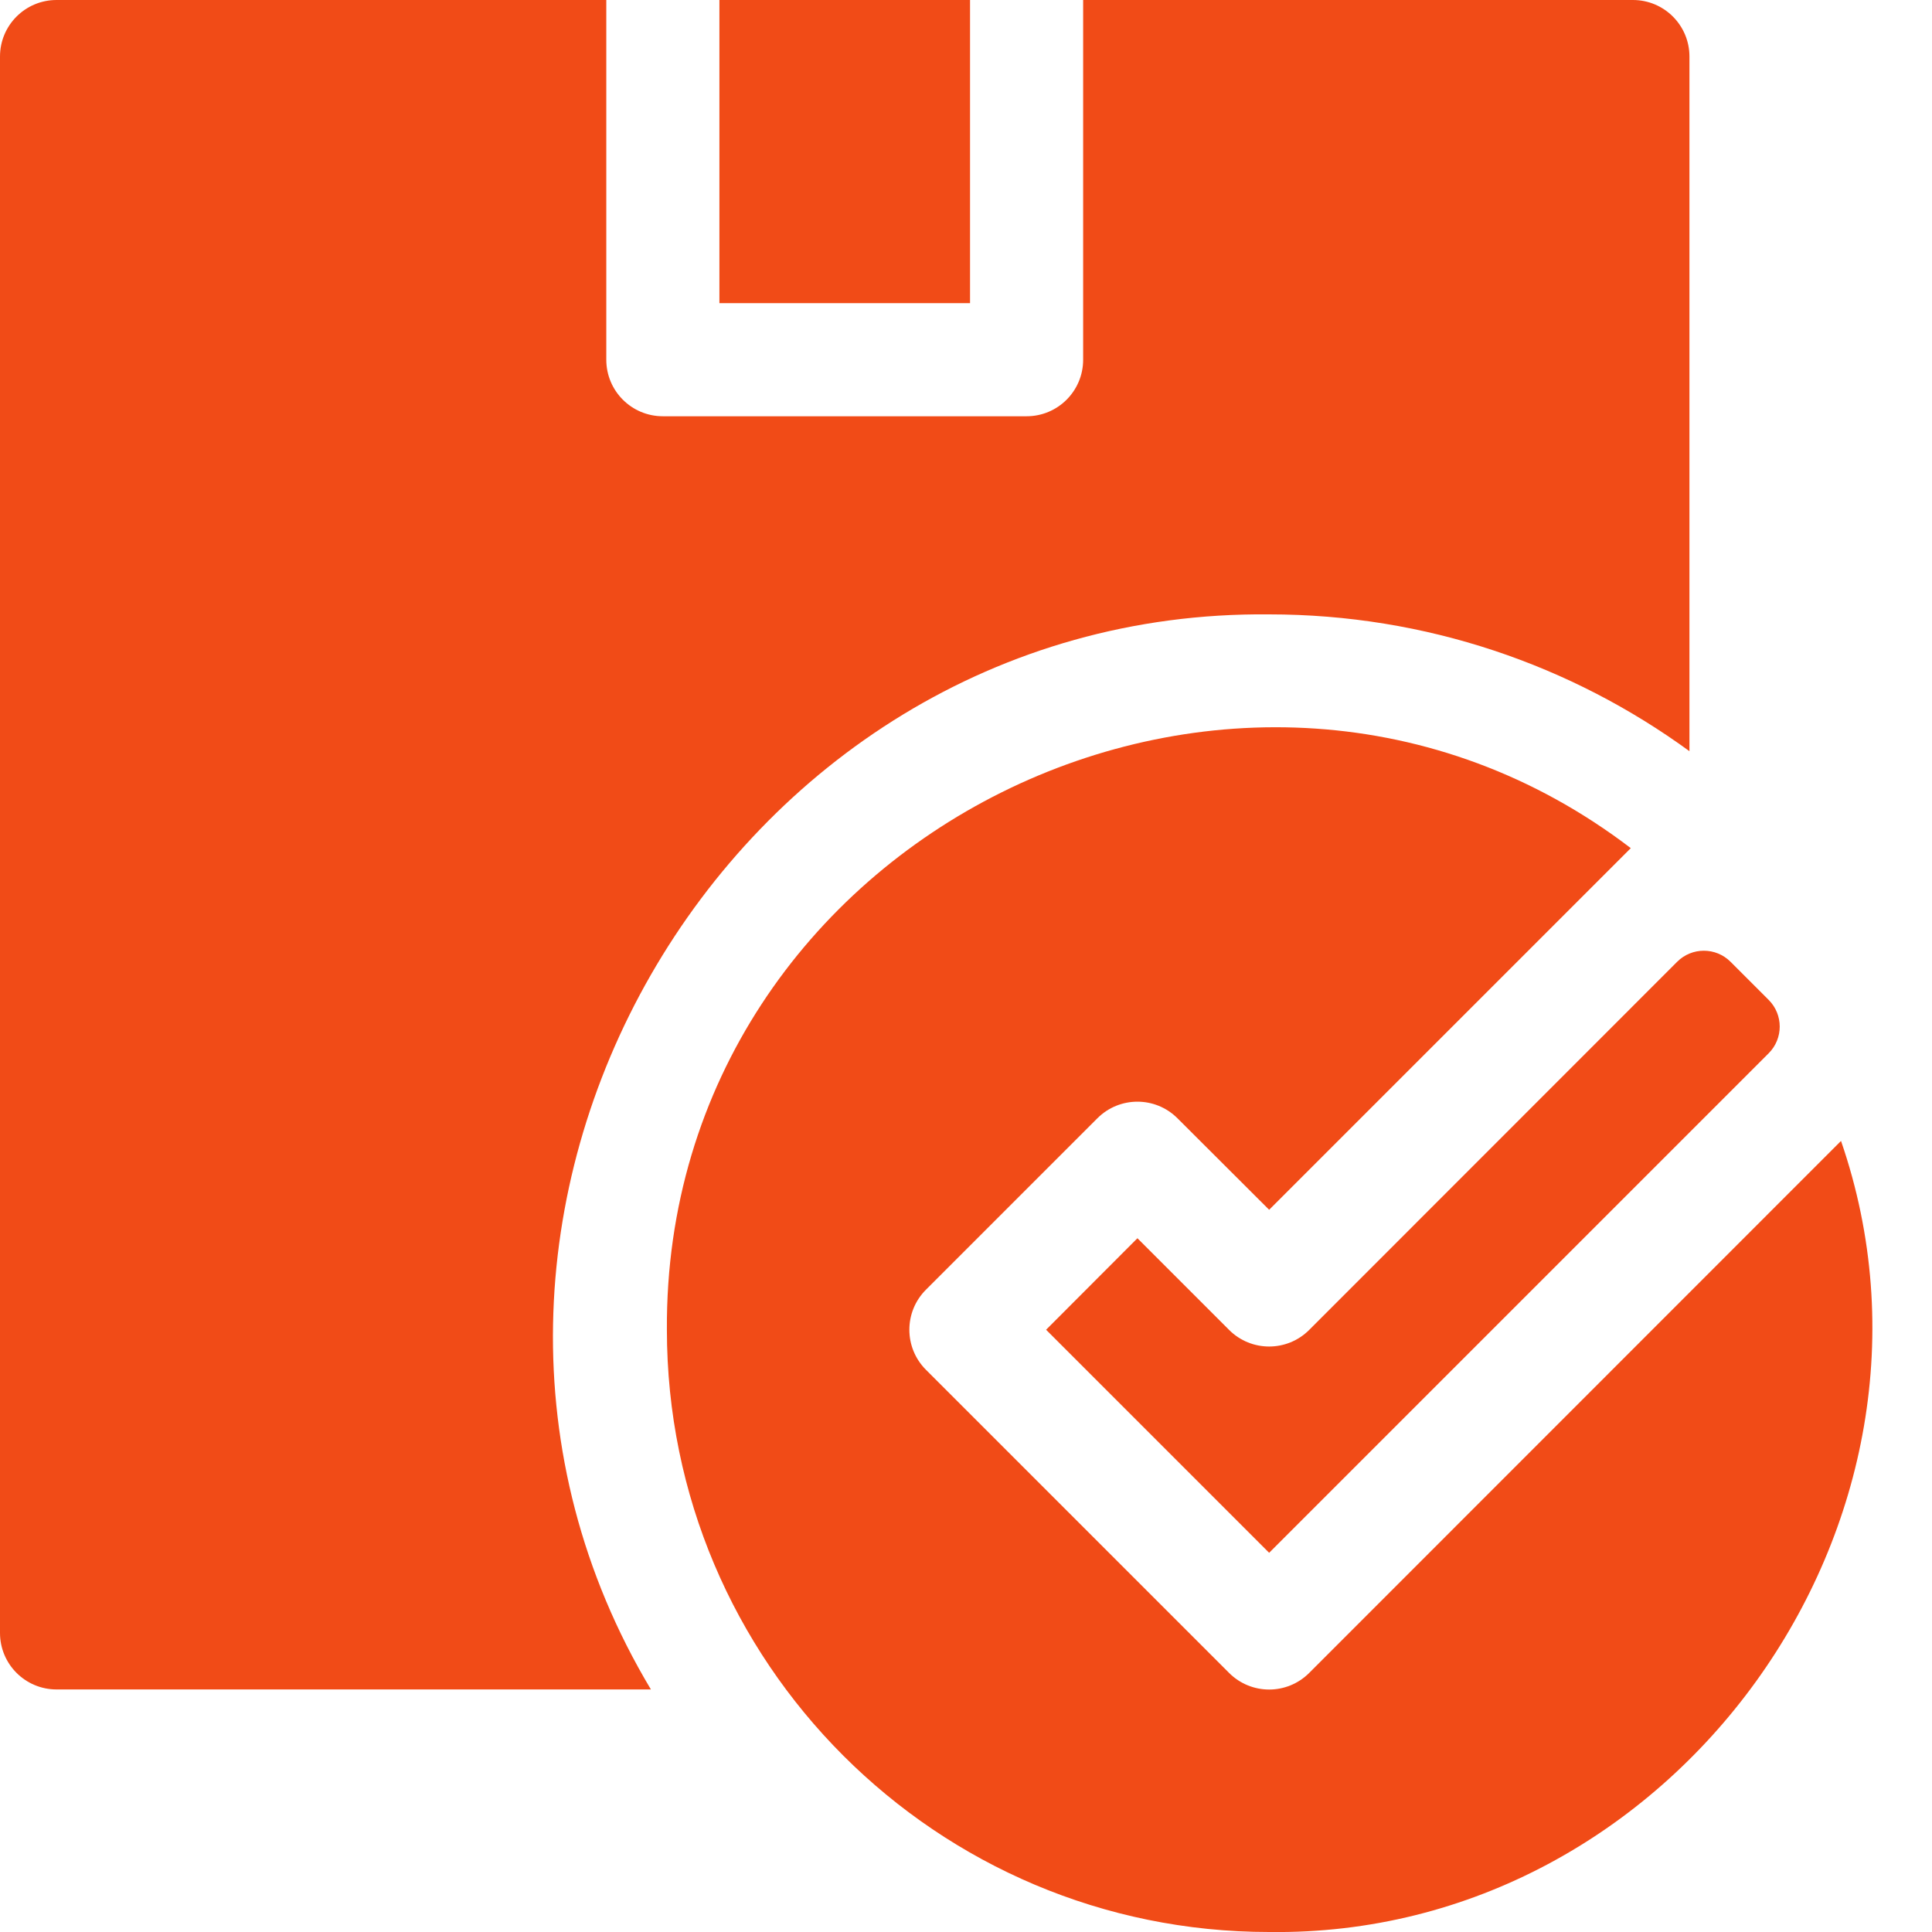 <?xml version="1.0" encoding="UTF-8"?> <svg xmlns="http://www.w3.org/2000/svg" width="11" height="11" viewBox="0 0 11 11" fill="none"><path d="M4.096 0H5.523V1.726H4.096V0Z" fill="#F14B17"></path><path d="M7.226 3.498C8.119 3.498 8.947 3.787 9.619 4.277V0.322C9.619 0.144 9.475 0 9.297 0H6.167V2.048C6.167 2.226 6.023 2.37 5.845 2.37H3.774C3.596 2.37 3.452 2.226 3.452 2.048V0H0.322C0.144 0 0 0.144 0 0.322V9.297C0 9.475 0.144 9.619 0.322 9.619H3.706C2.118 6.967 4.117 3.467 7.226 3.498Z" fill="#F14B17"></path><path d="M10.482 6.496L7.454 9.525C7.328 9.651 7.124 9.651 6.998 9.525L5.272 7.799C5.146 7.673 5.146 7.469 5.272 7.343L6.248 6.367C6.374 6.241 6.578 6.241 6.704 6.367L7.226 6.888L9.285 4.829C7.07 3.138 3.78 4.757 3.797 7.571C3.797 9.465 5.332 11 7.226 11C9.529 11.031 11.23 8.666 10.482 6.496Z" fill="#F14B17"></path><path d="M7.454 7.572C7.328 7.698 7.124 7.698 6.998 7.572L6.476 7.05L5.956 7.571L7.226 8.841L10.07 5.997C10.154 5.913 10.154 5.777 10.07 5.693L9.853 5.476C9.769 5.392 9.633 5.392 9.549 5.476L7.454 7.572Z" fill="#F14B17"></path></svg> 